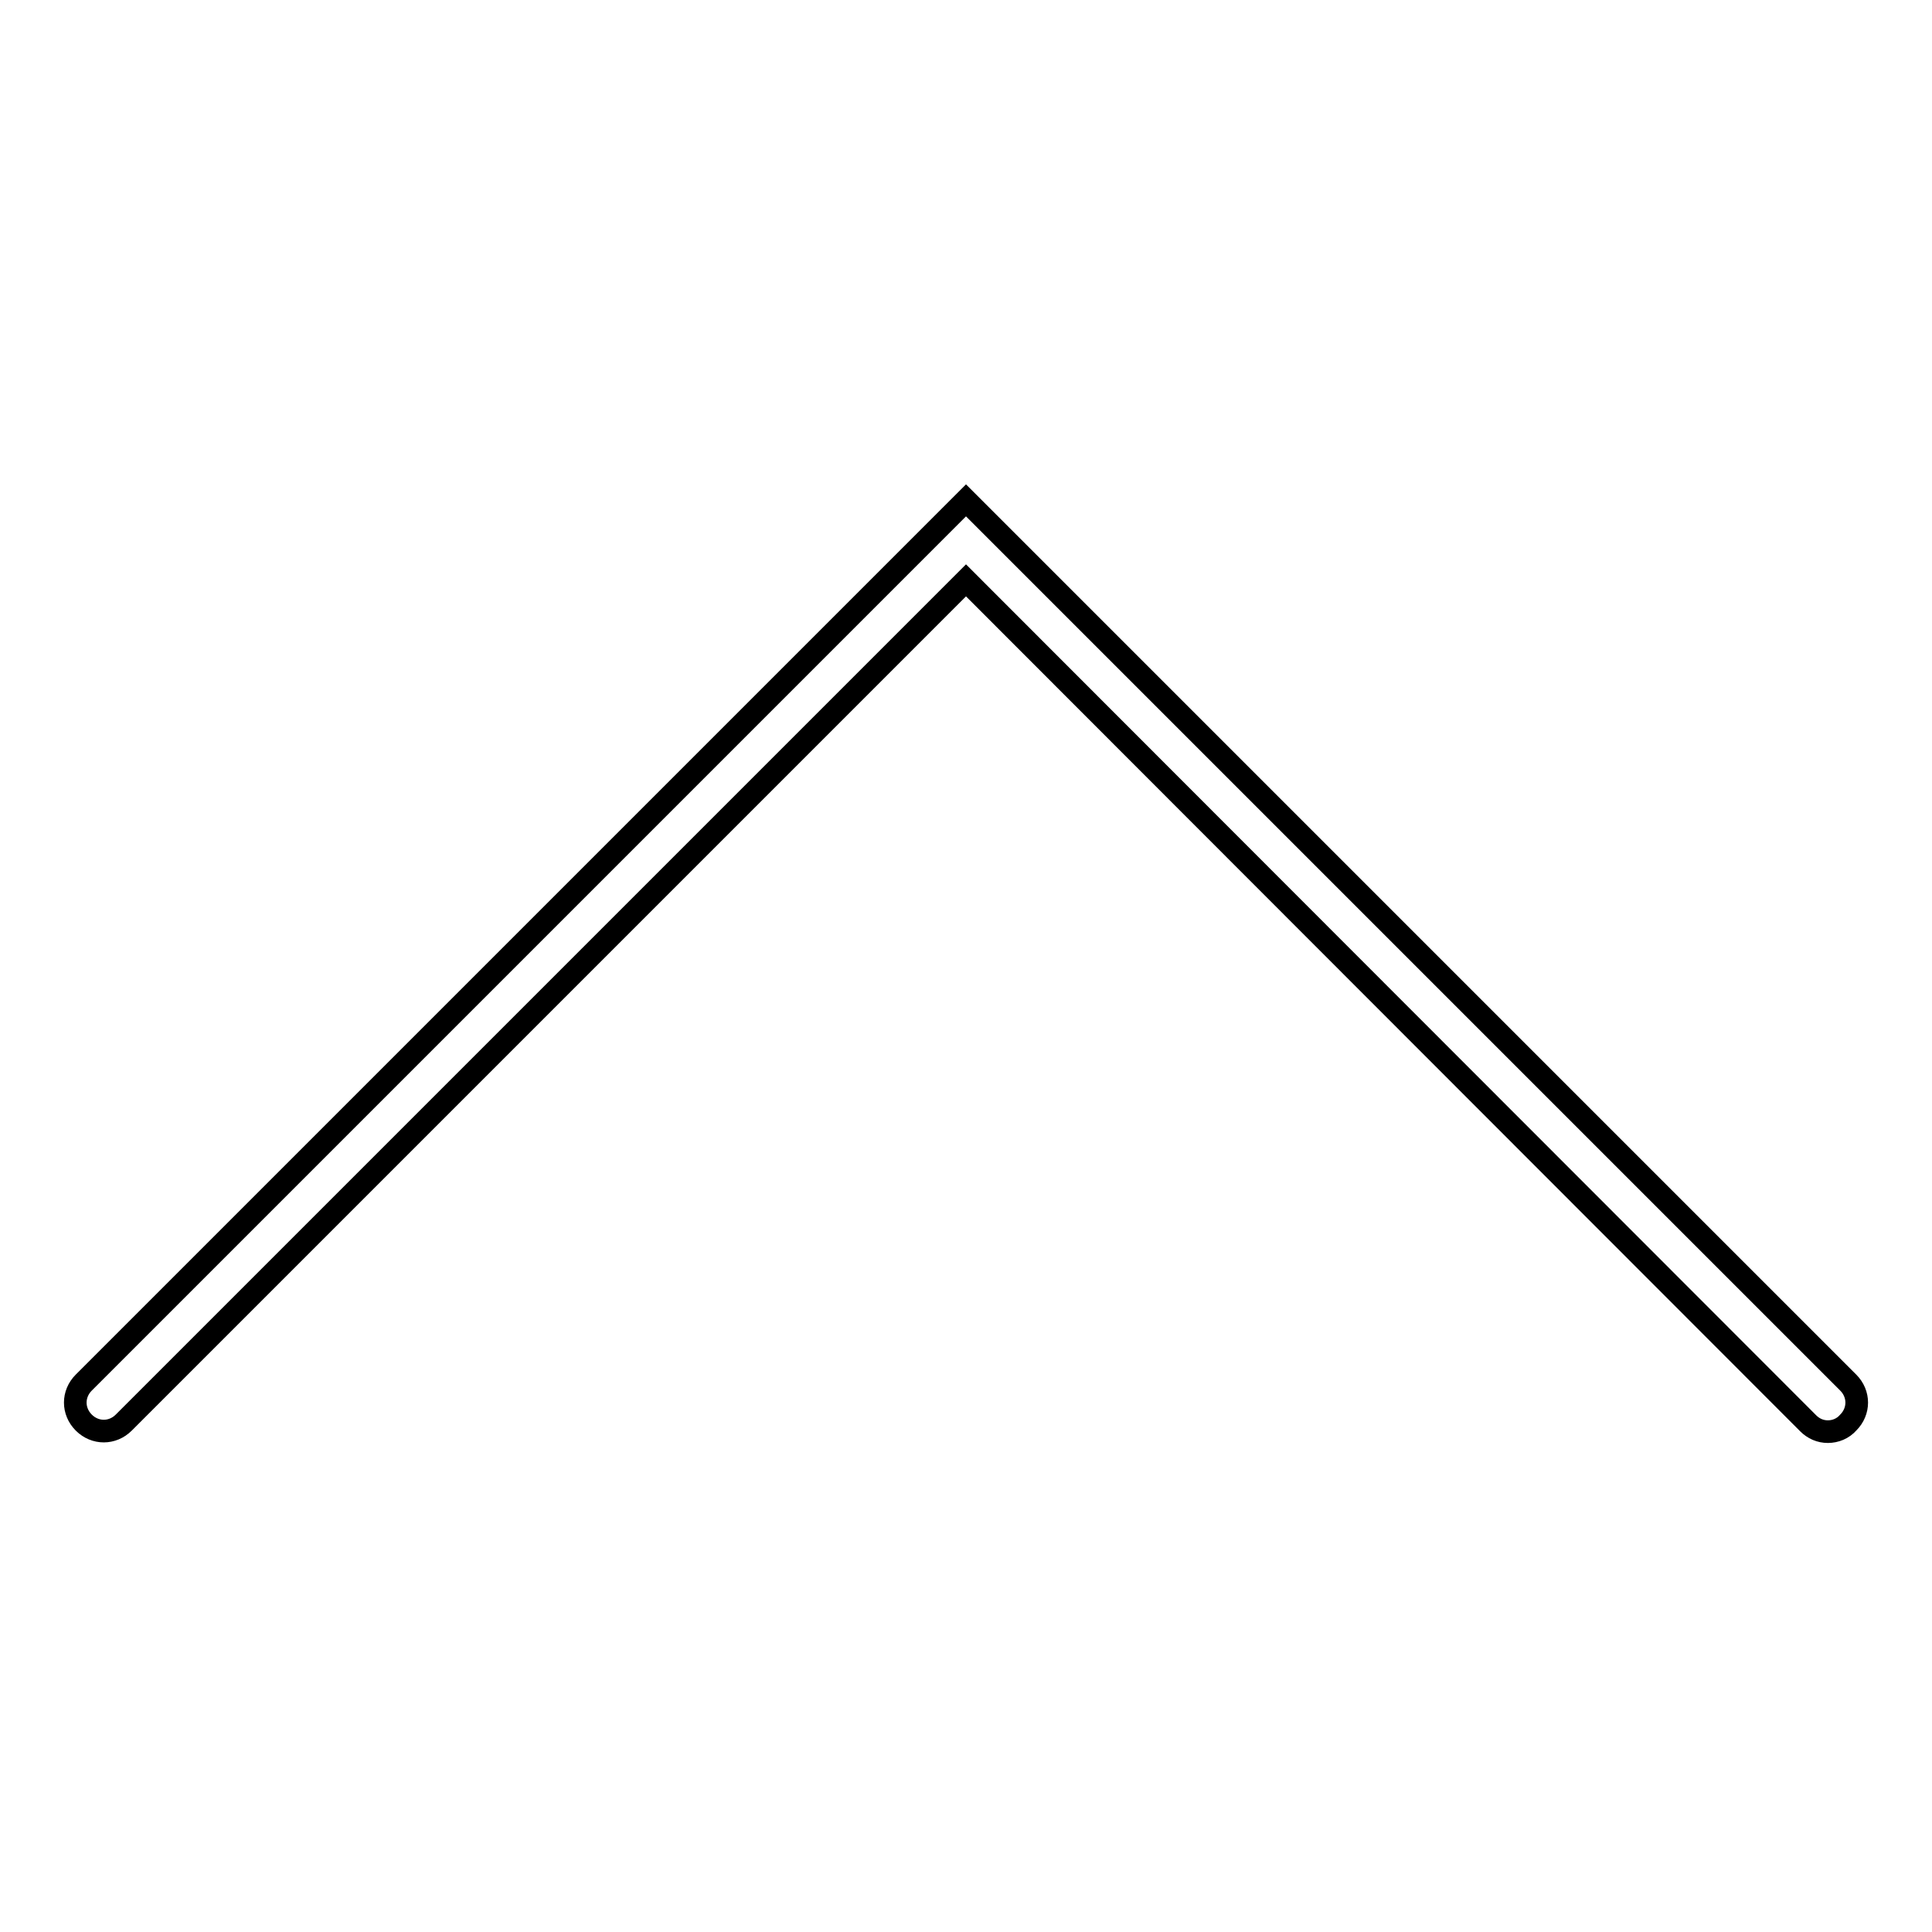 <?xml version="1.0" encoding="utf-8"?>
<!-- Svg Vector Icons : http://www.onlinewebfonts.com/icon -->
<!DOCTYPE svg PUBLIC "-//W3C//DTD SVG 1.1//EN" "http://www.w3.org/Graphics/SVG/1.1/DTD/svg11.dtd">
<svg version="1.1" xmlns="http://www.w3.org/2000/svg" xmlns:xlink="http://www.w3.org/1999/xlink" x="0px" y="0px" viewBox="0 0 256 256" enable-background="new 0 0 256 256" xml:space="preserve">
<g><g><path stroke-width="3" fill-opacity="0" stroke="#000000"  d="M242.2,189.7c-1,0-1.9-0.4-2.6-1.1L128,76.9L16.4,188.5c-1.5,1.5-3.8,1.5-5.3,0c-1.5-1.5-1.5-3.8,0-5.3L128,66.3l116.9,116.9c1.5,1.5,1.5,3.8,0,5.3C244.2,189.3,243.2,189.7,242.2,189.7z"/></g></g>
</svg>